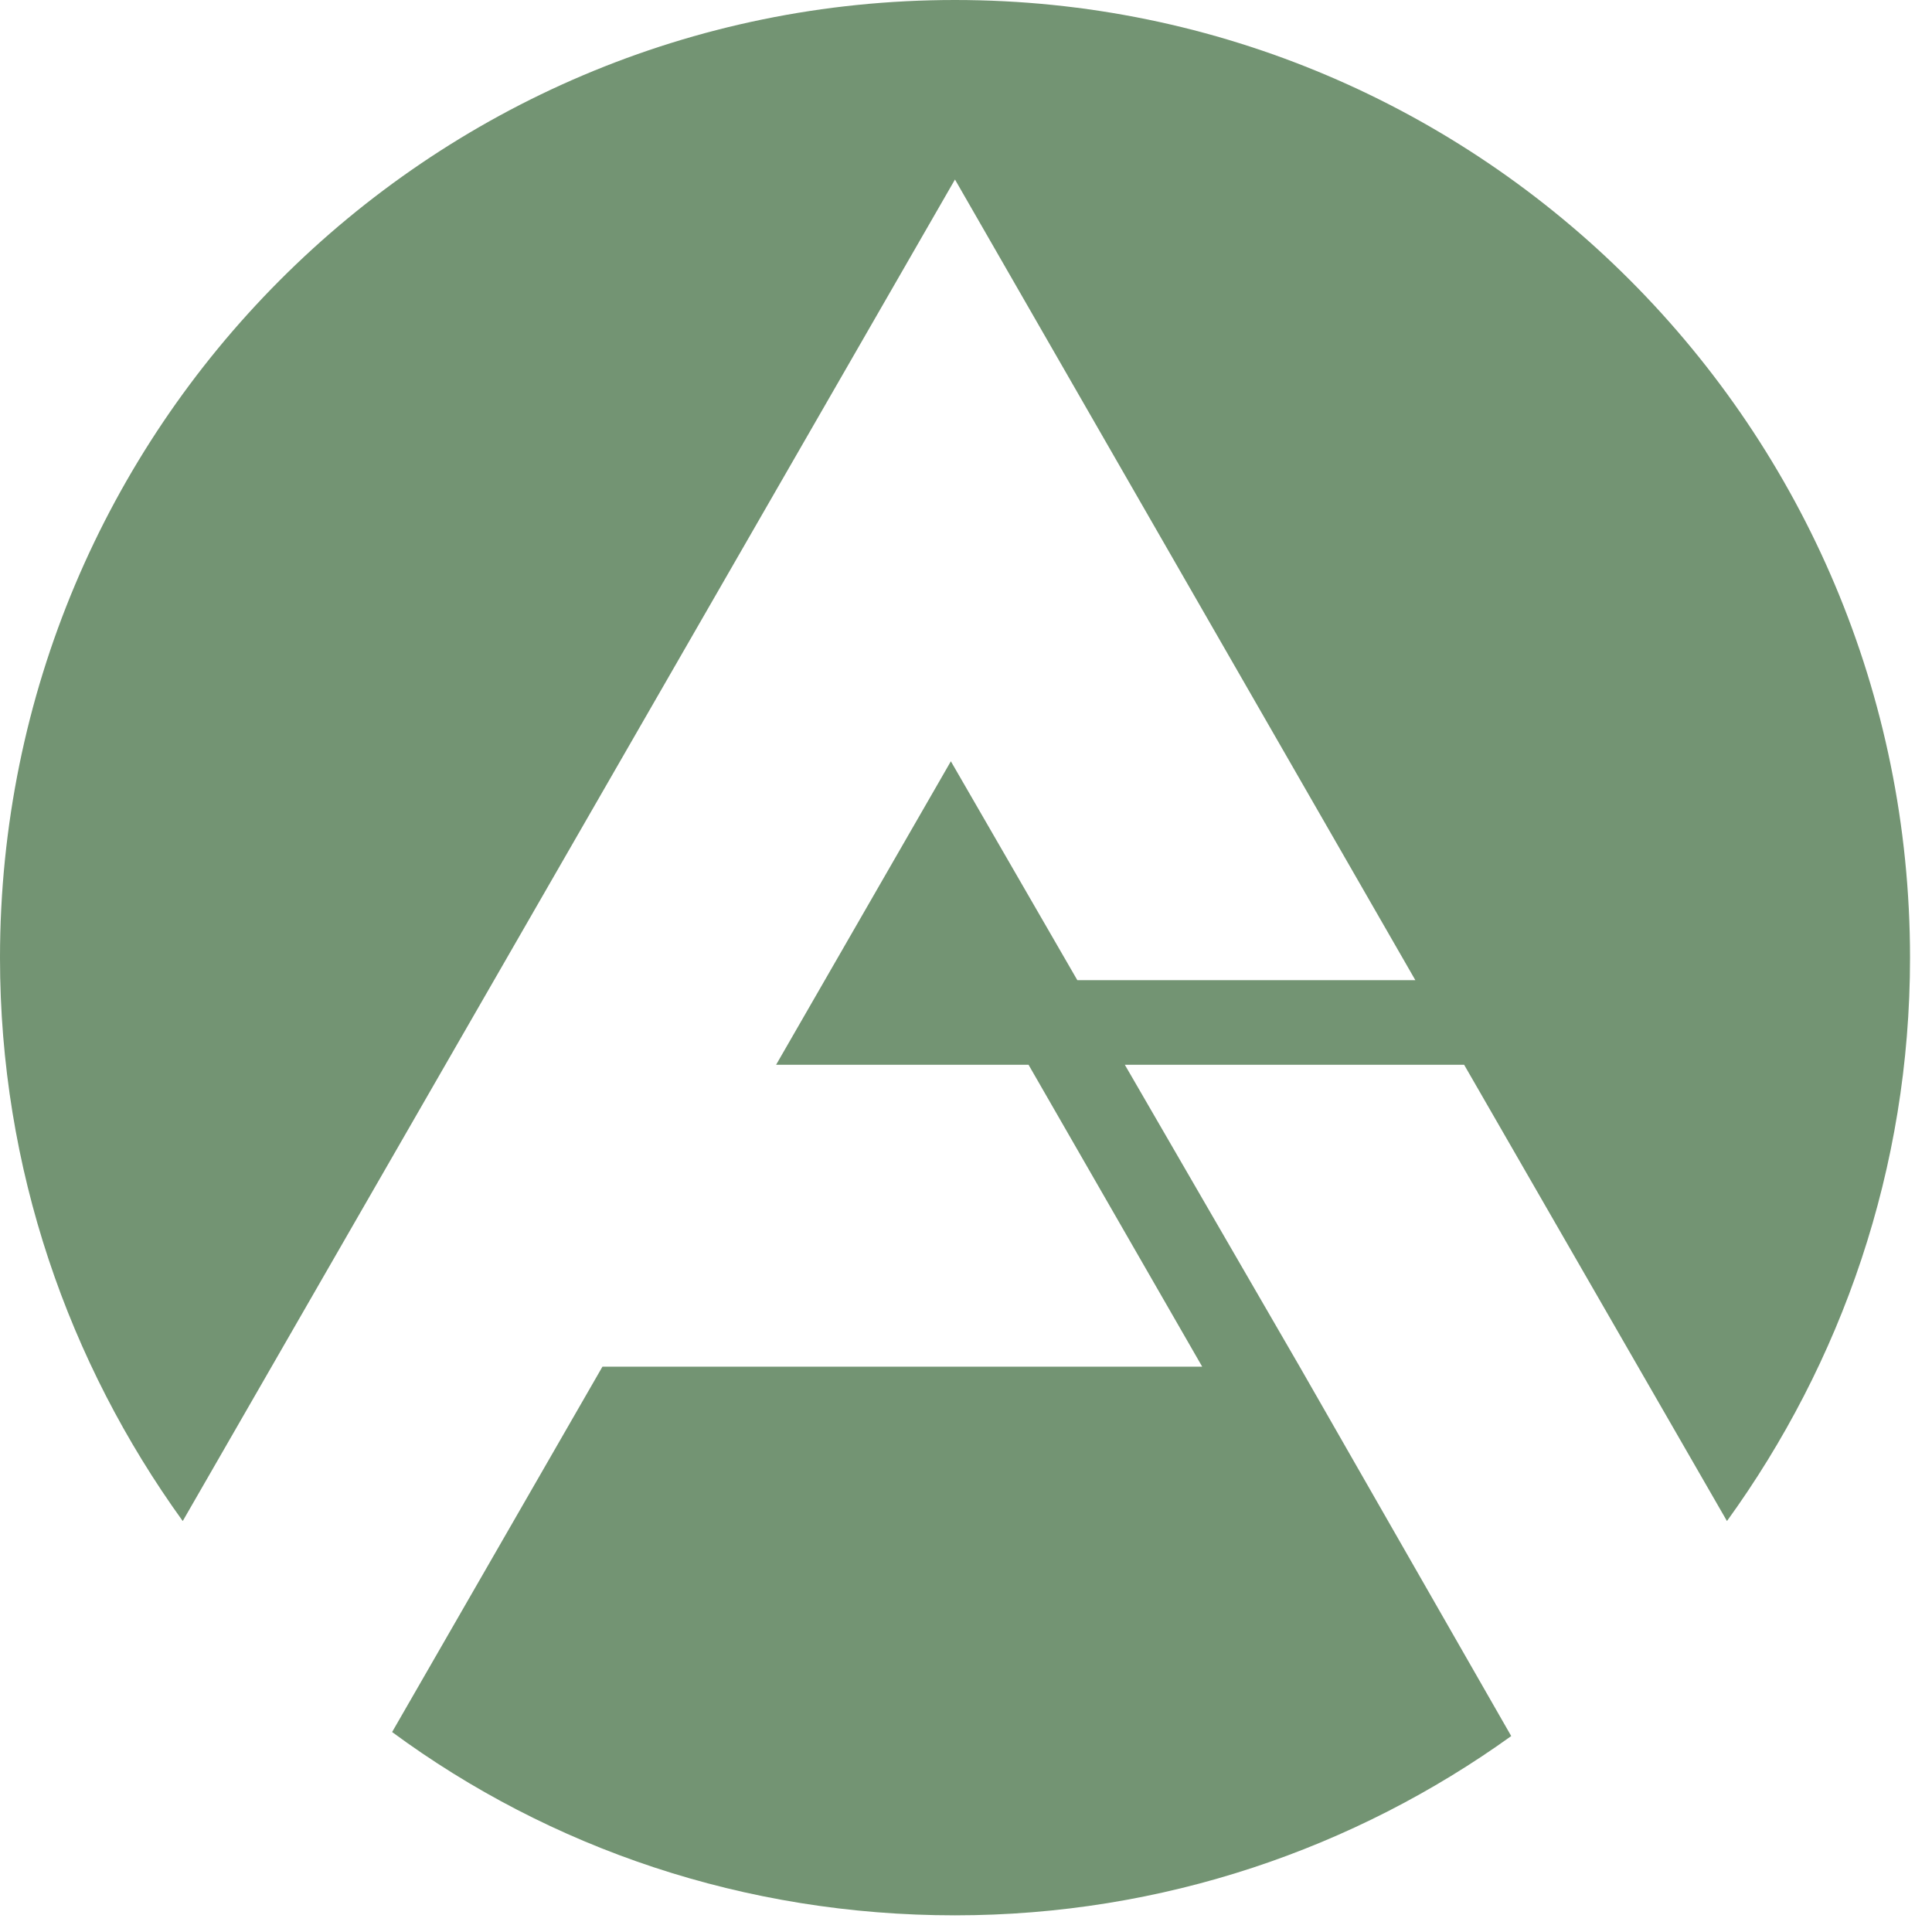 <?xml version="1.0" encoding="UTF-8"?>
<svg xmlns="http://www.w3.org/2000/svg" xmlns:xlink="http://www.w3.org/1999/xlink" width="24" height="24" viewBox="0 0 24 24">
<path fill-rule="nonzero" fill="rgb(45.098%, 58.039%, 45.098%)" fill-opacity="1" d="M 16.145 16.977 L 13.973 13.227 L 18.188 13.227 L 21.453 18.895 C 22.875 16.93 23.727 14.52 23.727 11.898 C 23.727 5.324 18.414 0 11.863 0 C 5.309 0 0 5.324 0 11.898 C 0 14.52 0.852 16.93 2.27 18.895 L 11.863 2.23 L 17.582 12.176 L 13.383 12.176 L 11.812 9.457 L 9.641 13.227 L 12.777 13.227 L 14.934 16.977 L 7.484 16.977 L 4.871 21.516 C 6.832 22.961 9.25 23.793 11.863 23.793 C 14.445 23.793 16.832 22.961 18.773 21.566 Z M 16.145 16.977 "/>
</svg>
